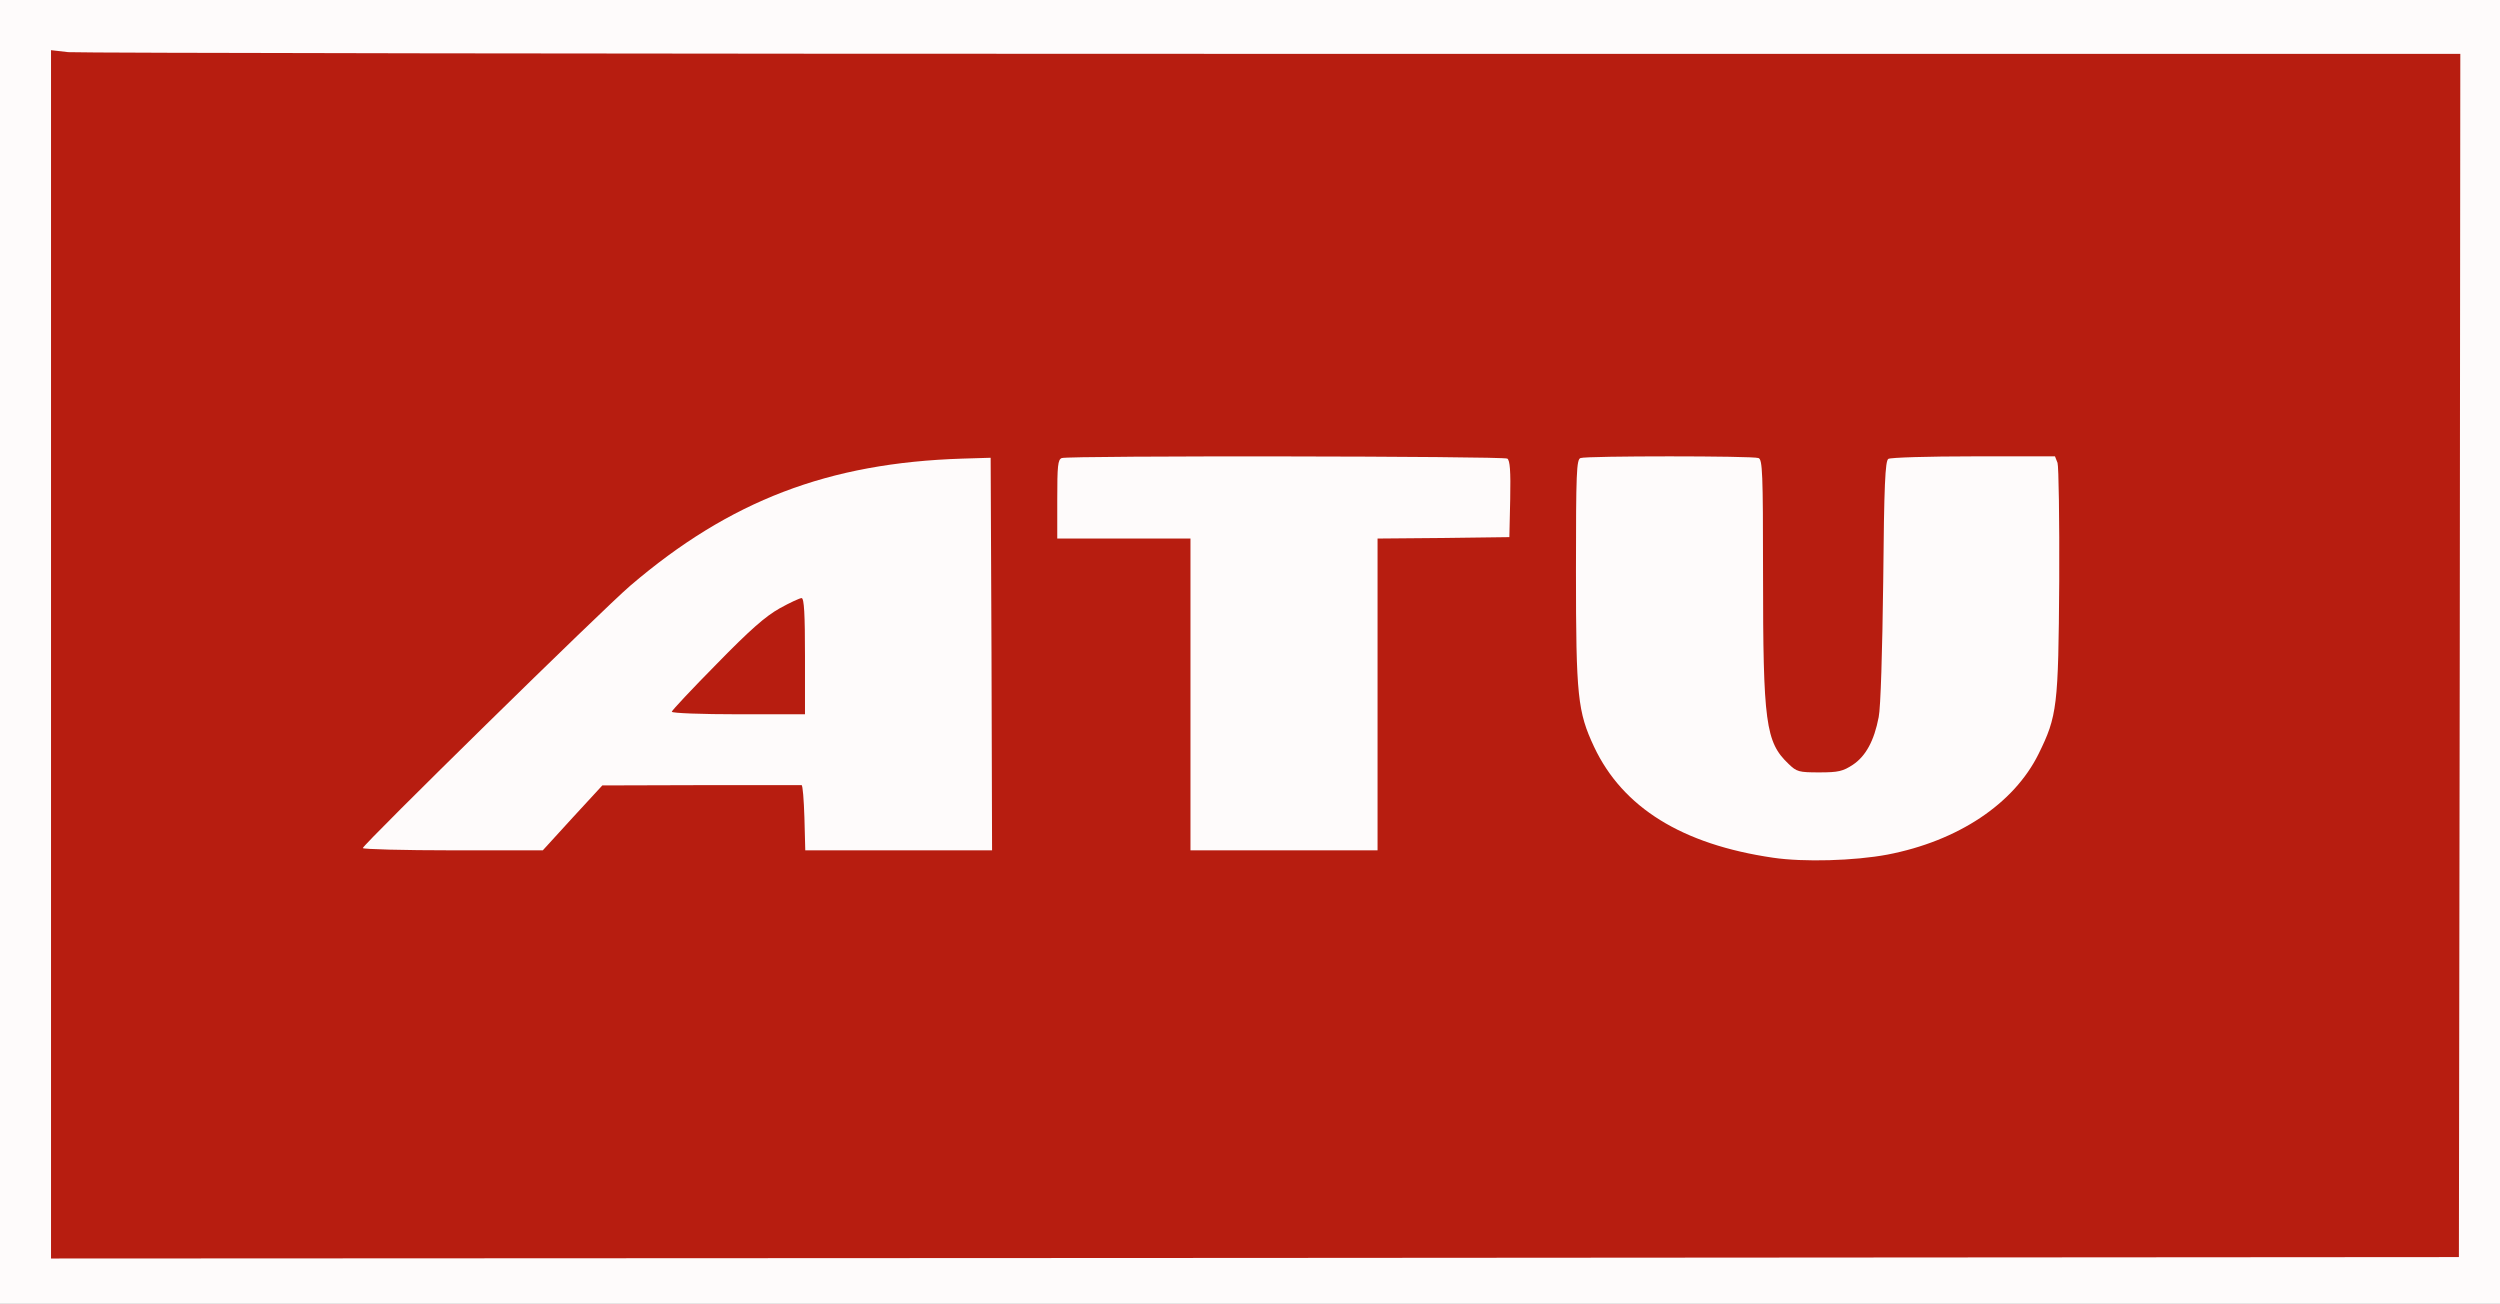 <?xml version="1.0" encoding="utf-8"?>
<!DOCTYPE svg PUBLIC "-//W3C//DTD SVG 1.0//EN" "http://www.w3.org/TR/2001/REC-SVG-20010904/DTD/svg10.dtd">
<svg version="1.0" xmlns="http://www.w3.org/2000/svg" width="441px" height="230px" viewBox="0 0 441 230" preserveAspectRatio="xMidYMid meet">
 <rect x="0" y="0" width="441" height="230" fill="#333333" stroke="none"/>
 <g fill="#b71d10">
  <path d="M7.50 115.40 l0 -108.05 5.35 0.30 c2.90 0.20 99.20 0.35 214 0.35 l208.65 0 -0.10 107.65 -0.15 107.60 -213.85 0.15 -213.90 0.10 0 -108.10z m324.15 33.80 c12.20 -2.30 22.15 -8.95 26.45 -17.70 3.30 -6.65 3.50 -8.40 3.55 -29.55 0 -10.35 -0.15 -19.05 -0.35 -19.35 -0.40 -0.70 -25.60 -0.85 -26.65 -0.20 -0.40 0.25 -0.65 6.25 -0.85 21.60 -0.20 12.10 -0.55 22.45 -0.85 24 -0.85 4.20 -2.35 6.90 -4.60 8.40 -1.90 1.25 -2.40 1.35 -7.40 1.35 -5.30 0 -5.40 0 -6.95 -1.50 -4.05 -3.85 -4.50 -7.20 -4.50 -33.55 0 -17.85 -0.10 -20.15 -0.80 -20.40 -1 -0.40 -27.40 -0.40 -28.40 0 -0.70 0.25 -0.80 2.35 -0.80 18.50 0 20.40 0.30 23.30 3.20 29.45 4.10 8.75 11.65 14.55 23.05 17.75 8.75 2.50 17 2.85 25.90 1.20z m-232.15 -6.45 l5.25 -5.70 17.40 -0.15 c9.55 -0.05 18.20 -0.10 19.25 -0.10 l1.85 -0.05 0.15 5.90 0.15 5.85 14.95 0 15 0 0 -33 0 -33 -3.70 0 c-13.15 0 -29.40 4.30 -40.95 10.80 -10.15 5.70 -15.15 10 -40.70 35.15 l-20.40 20.05 13.25 0 13.25 0 5.25 -5.75z m142 -21.75 l0 -27.50 11.65 -0.10 11.60 -0.15 0.15 -5.20 c0.10 -3.85 -0.05 -5.35 -0.50 -5.65 -0.75 -0.45 -74.40 -0.55 -75.60 -0.10 -0.65 0.25 -0.80 1.25 -0.80 5.75 l0 5.45 11.75 0 11.75 0 0 27.50 0 27.50 15 0 15 0 0 -27.50z"/>
  <path d="M117 125.55 c0 -1.80 0.45 -2.35 7.90 -9.90 8.70 -8.90 12.60 -11.65 16.50 -11.65 l2.10 0 0 11.75 0 11.75 -13.25 0 -13.25 0 0 -1.95z"/>
 </g>
 <g fill="#fefbfb">
  <path d="M0 115 l0 -115 220.50 0 220.50 0 0 115 0 115 -220.50 0 -220.50 0 0 -115z m433.90 0.60 l0.10 -106.10 -209.45 0 c-115.15 0 -210.80 -0.15 -212.50 -0.30 l-3.05 -0.35 0 106.60 0 106.55 212.40 -0.10 212.35 -0.15 0.15 -106.15z"/>
  <path d="M312.75 151.30 c-16.05 -2.35 -26.50 -8.85 -31.55 -19.55 -2.90 -6.20 -3.20 -8.90 -3.20 -30.95 0 -17.50 0.10 -19.75 0.80 -20 1 -0.40 30.40 -0.40 31.40 0 0.70 0.25 0.80 2.55 0.80 20.40 0 26.35 0.45 29.70 4.50 33.55 1.45 1.40 1.80 1.50 5.45 1.50 3.35 0 4.15 -0.20 5.90 -1.35 2.25 -1.50 3.75 -4.20 4.55 -8.40 0.35 -1.60 0.65 -11.80 0.80 -23.95 0.15 -17 0.35 -21.25 0.90 -21.60 0.35 -0.25 7.10 -0.45 15.05 -0.45 l14.35 0 0.45 1.15 c0.20 0.60 0.35 10 0.30 20.85 -0.15 22.15 -0.35 23.80 -3.65 30.50 -4.35 8.80 -14.20 15.35 -26.65 17.75 -5.85 1.10 -14.80 1.35 -20.20 0.55z"/>
  <path d="M64 149.60 c0 -0.60 42.45 -42.25 47.20 -46.30 17.55 -15 34.95 -21.65 58.55 -22.40 l5 -0.15 0.15 34.65 0.10 34.60 -16.50 0 -16.45 0 -0.15 -5.75 c-0.10 -3.15 -0.30 -5.75 -0.50 -5.75 -0.25 0 -8.20 0 -17.75 0 l-17.40 0.05 -5.25 5.70 -5.25 5.75 -15.85 0 c-8.75 0 -15.90 -0.20 -15.90 -0.40z m78 -33.85 c0 -7.40 -0.15 -10.25 -0.60 -10.25 -0.30 0 -2.05 0.80 -3.85 1.80 -2.50 1.40 -5.20 3.75 -11.15 9.85 -4.35 4.40 -7.90 8.20 -7.90 8.40 0 0.25 5.30 0.45 11.75 0.45 l11.75 0 0 -10.25z"/>
  <path d="M210 122.50 l0 -27.50 -11.75 0 -11.75 0 0 -6.95 c0 -5.85 0.10 -7 0.80 -7.25 1.20 -0.45 77.85 -0.35 78.60 0.10 0.45 0.35 0.60 2.10 0.50 7.15 l-0.15 6.70 -11.60 0.15 -11.65 0.10 0 27.50 0 27.50 -16.50 0 -16.50 0 0 -27.50z"/>
 </g>
</svg>